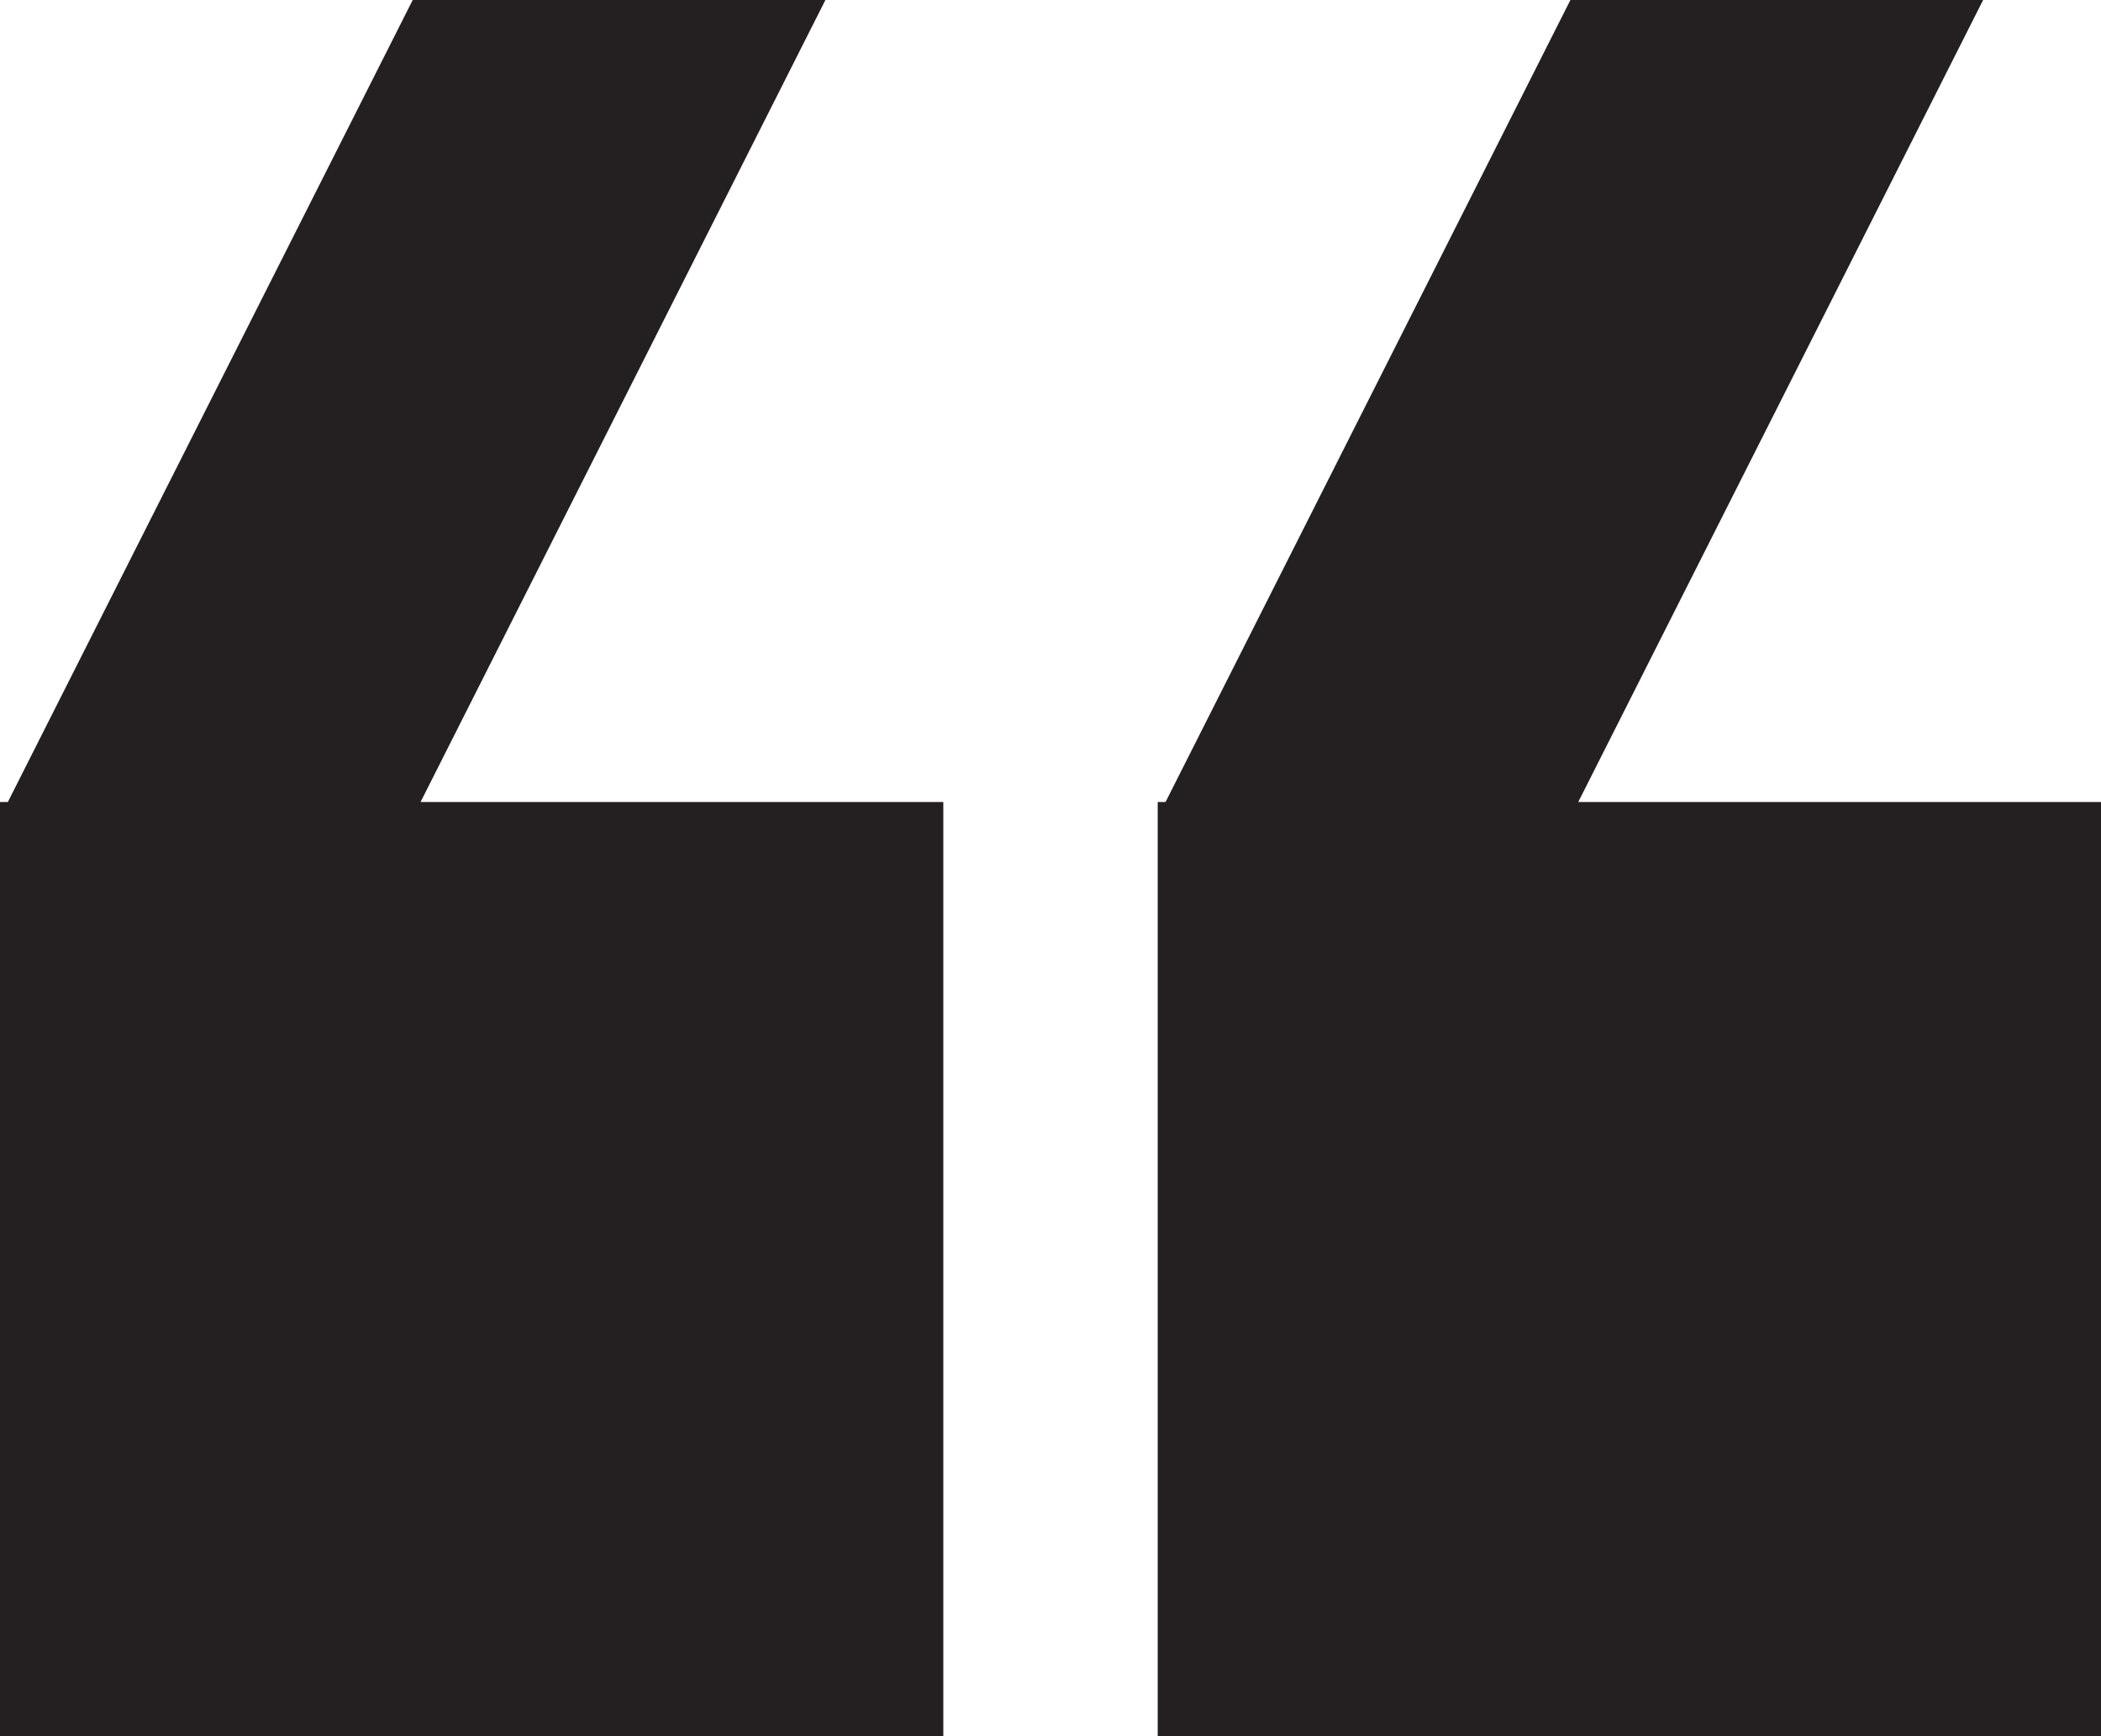 <svg xmlns="http://www.w3.org/2000/svg" width="97.999" height="81" viewBox="0 0 97.999 81">
  <g id="Group_33" data-name="Group 33" transform="translate(4337 -807.569)">
    <path id="Union_1" data-name="Union 1" d="M0,79V35.414H.366L19.25-2H38.5L19.616,35.414H44V79Z" transform="translate(-4337 809.57)" fill="#241f20"/>
    <path id="Union_2" data-name="Union 2" d="M0,79V35.414H.366L19.25-2H38.5L19.616,35.414H44V79Z" transform="translate(-4283 809.57)" fill="#241f20"/>
  </g>
</svg>
